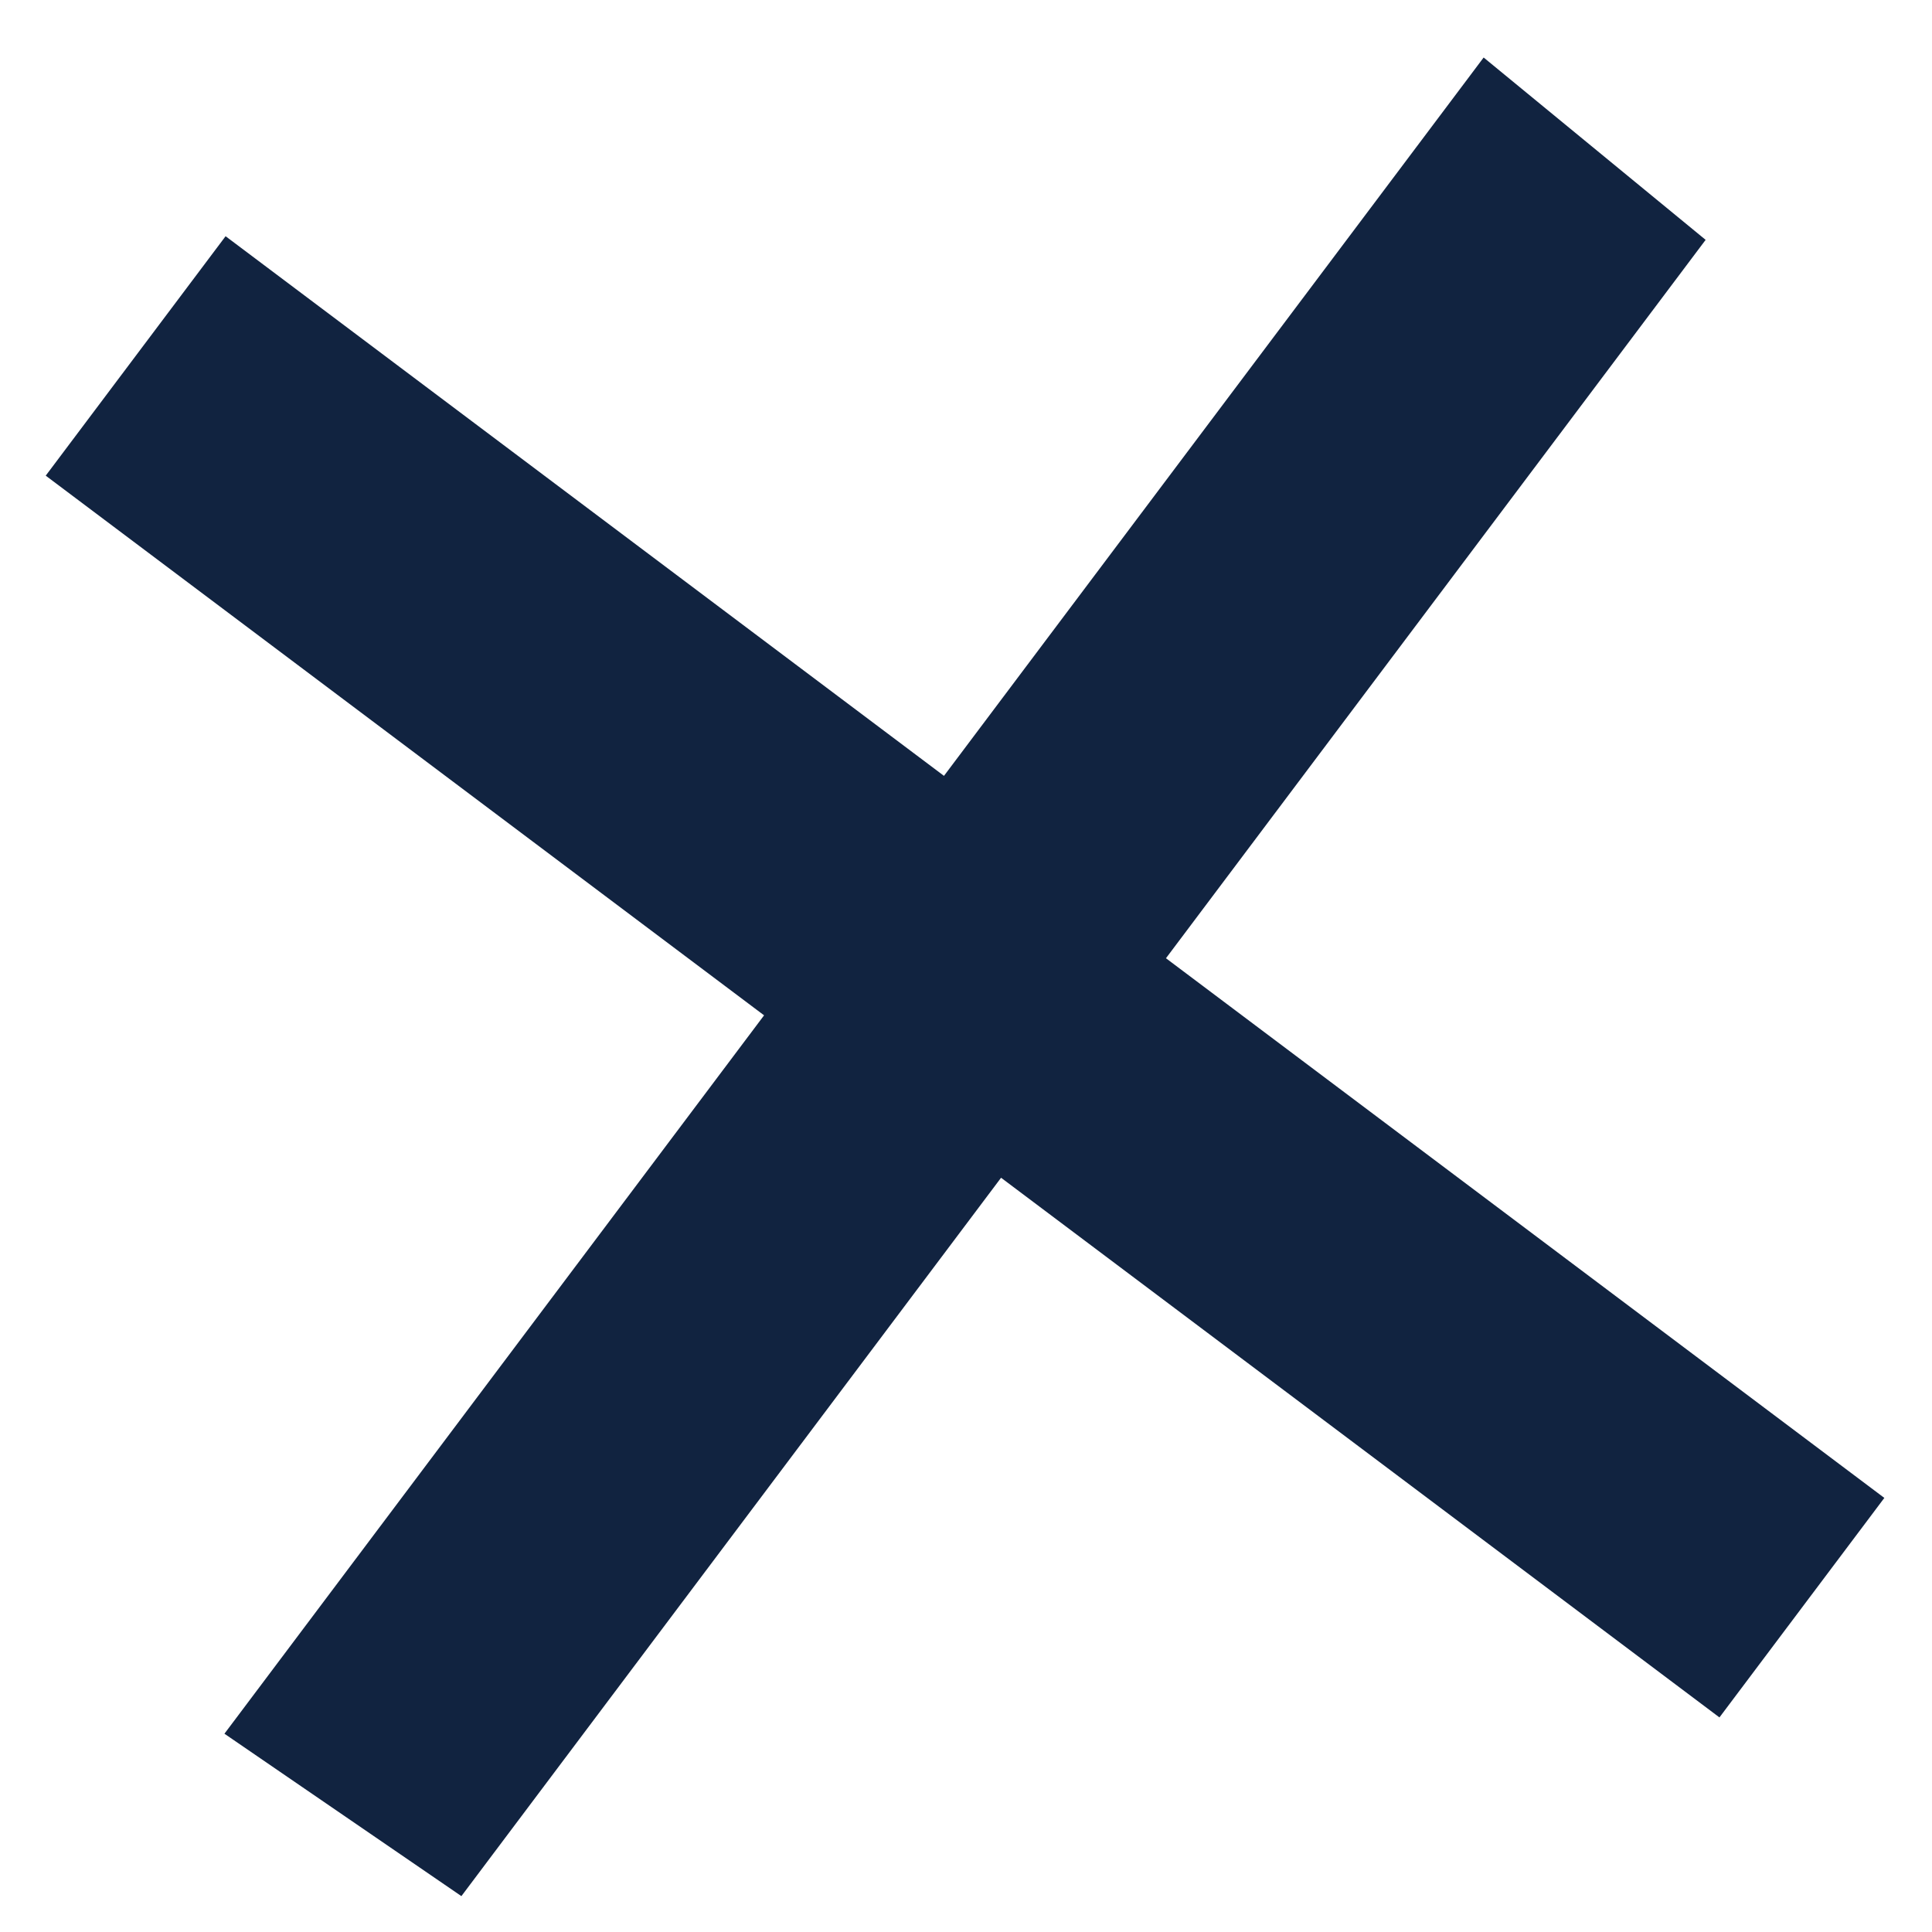 <svg width="60" height="60" viewBox="0 0 60 60" fill="none" xmlns="http://www.w3.org/2000/svg">
<path d="M52.97 7.449L46.076 1.786L29.316 24.095L7.006 7.336L1.42 14.772L23.729 31.532L6.97 53.842L14.329 58.886L31.089 36.576L53.399 53.336L58.52 46.519L36.21 29.759L52.97 7.449Z" fill="#112340"/>
</svg>
